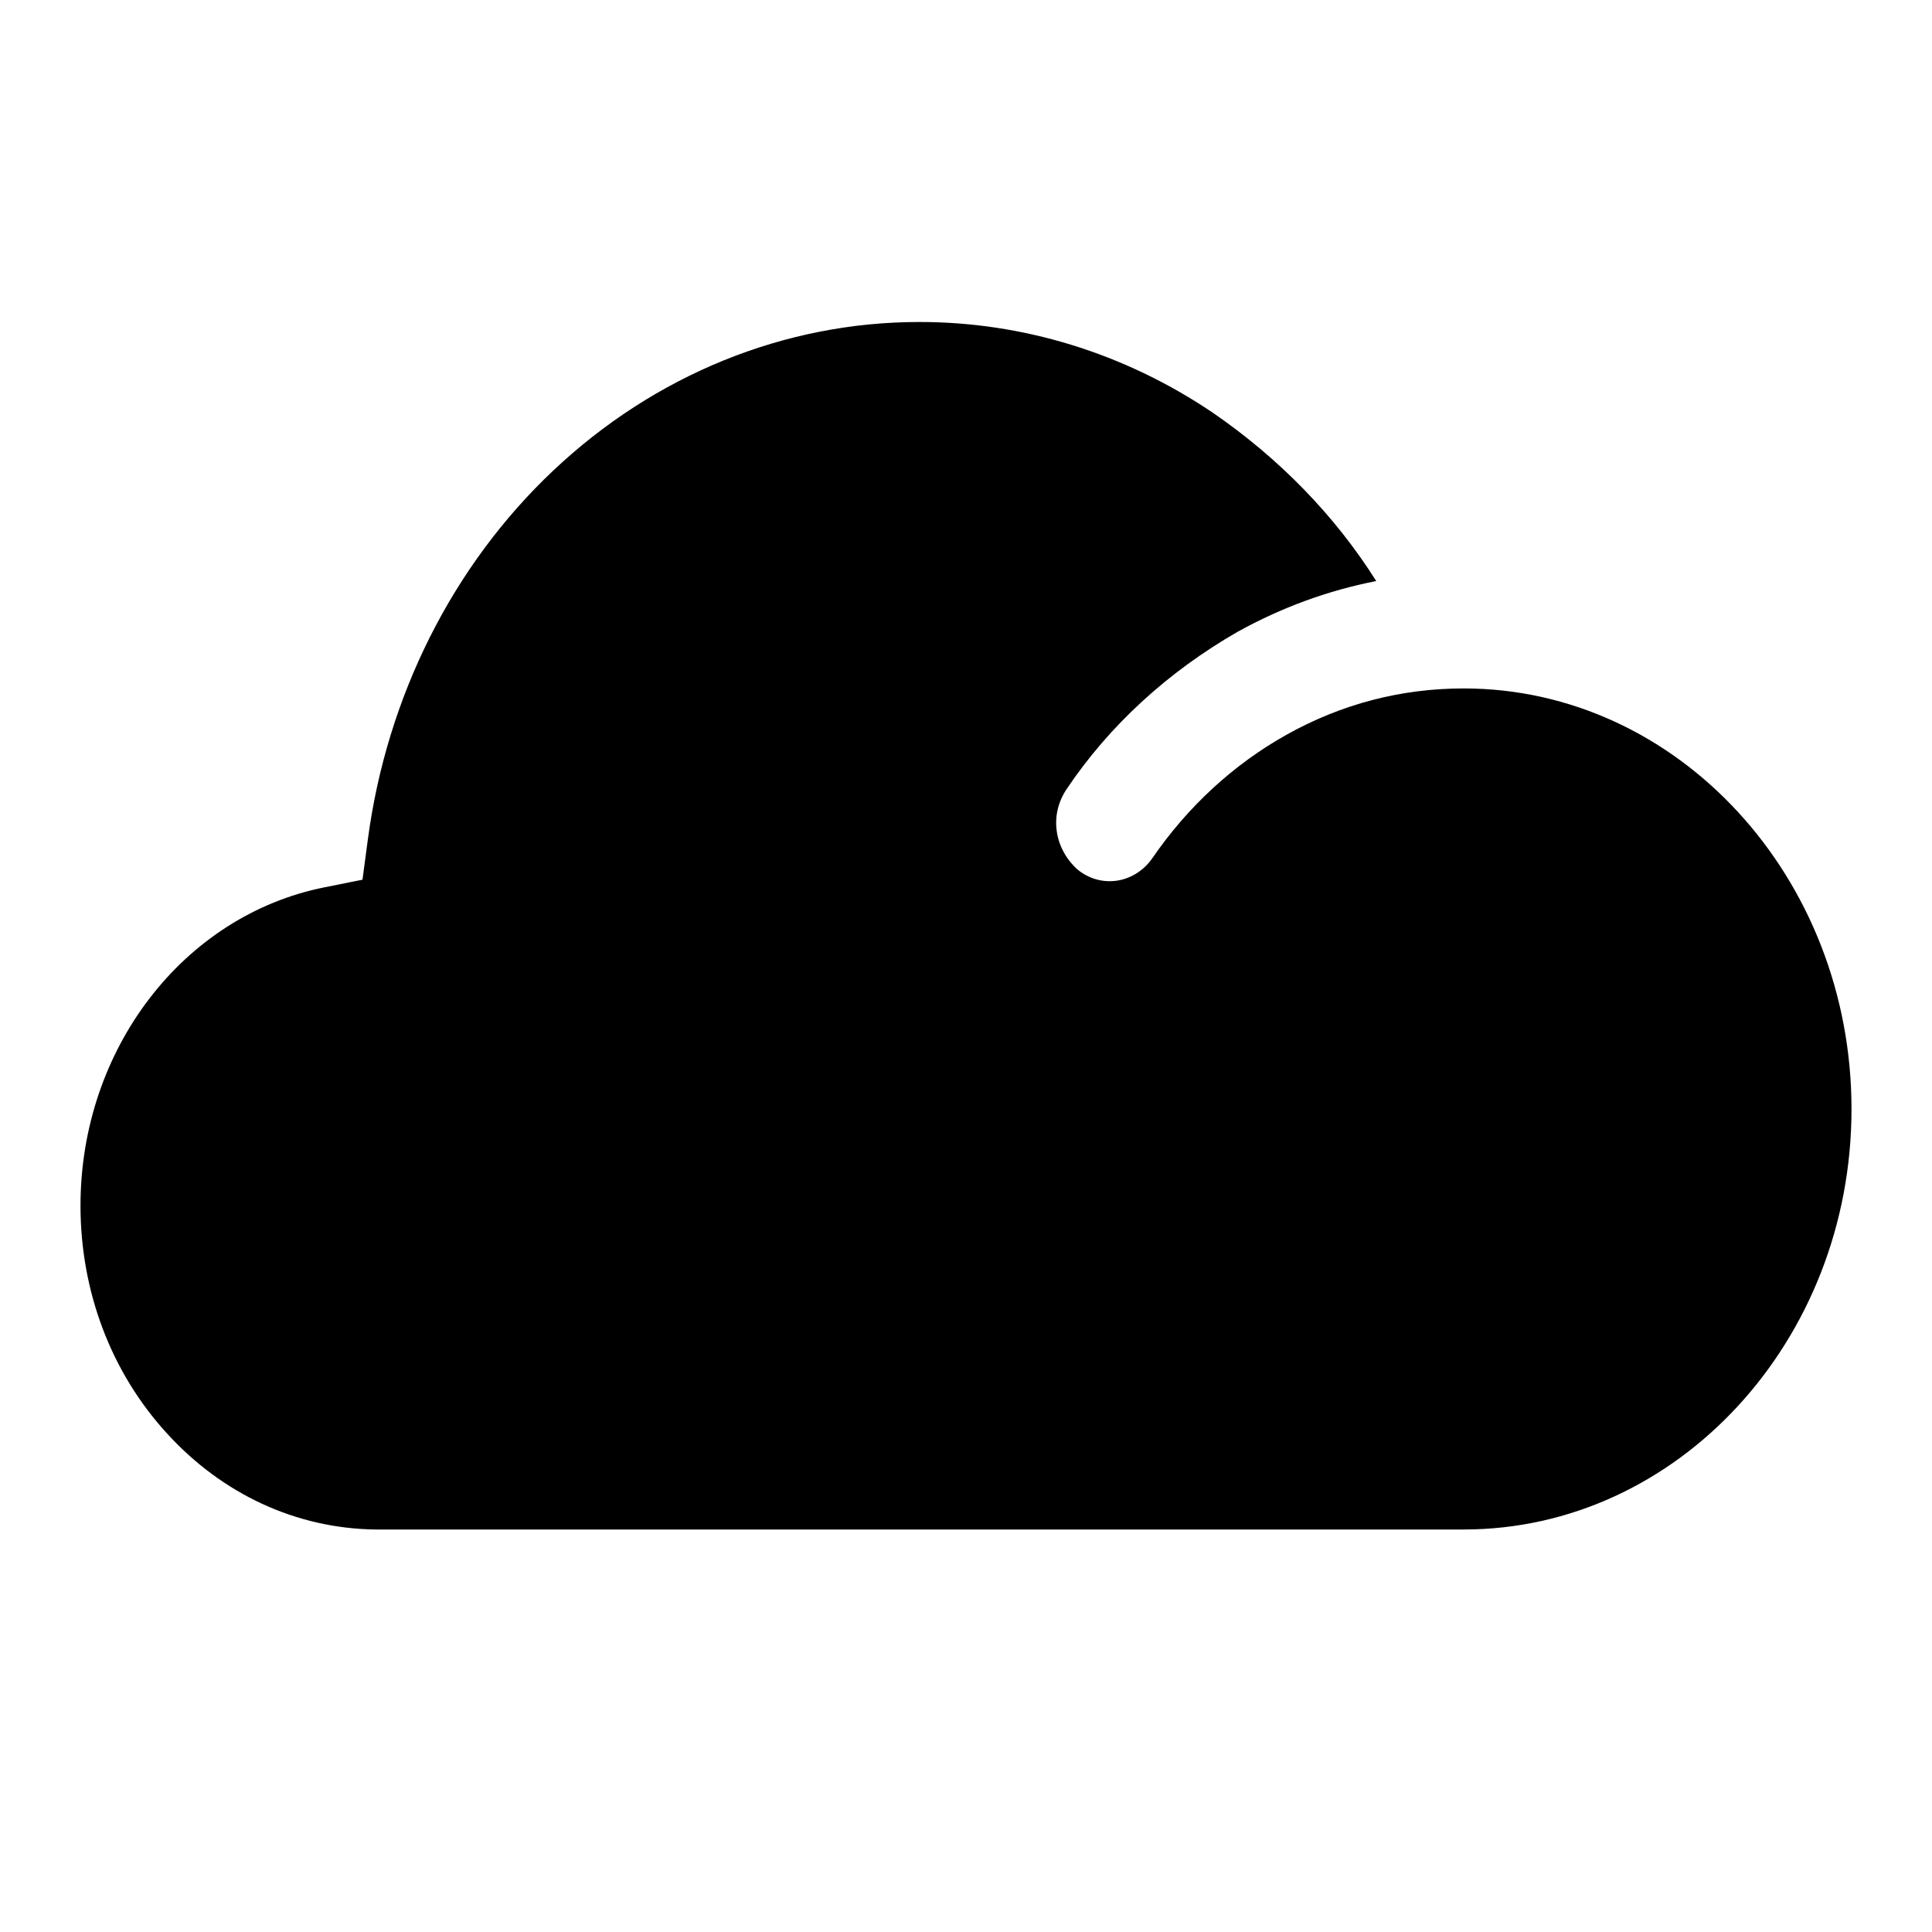 <svg width="24" height="24" viewBox="0 0 24 24" fill="none" xmlns="http://www.w3.org/2000/svg">
<path d="M18.182 8.552C17.406 8.552 16.665 8.745 15.982 9.127C15.324 9.495 14.752 10.022 14.312 10.665C14.088 10.98 13.672 11.04 13.381 10.798C13.24 10.668 13.151 10.501 13.127 10.322C13.102 10.143 13.144 9.963 13.247 9.807C13.775 9.018 14.504 8.348 15.375 7.848C15.918 7.547 16.497 7.335 17.096 7.218C16.583 6.404 15.888 5.69 15.053 5.118C13.962 4.385 12.702 3.998 11.417 4C9.745 4 8.13 4.657 6.87 5.848C5.621 7.028 4.808 8.652 4.571 10.417L4.503 10.928L4.034 11.022C2.275 11.372 1 13.035 1 14.977C1 16.043 1.38 17.047 2.071 17.803C2.761 18.562 3.68 18.987 4.662 19H18.182C20.838 19 23 16.657 23 13.777C23 10.895 20.838 8.552 18.182 8.552Z" fill="black"/>
</svg>
